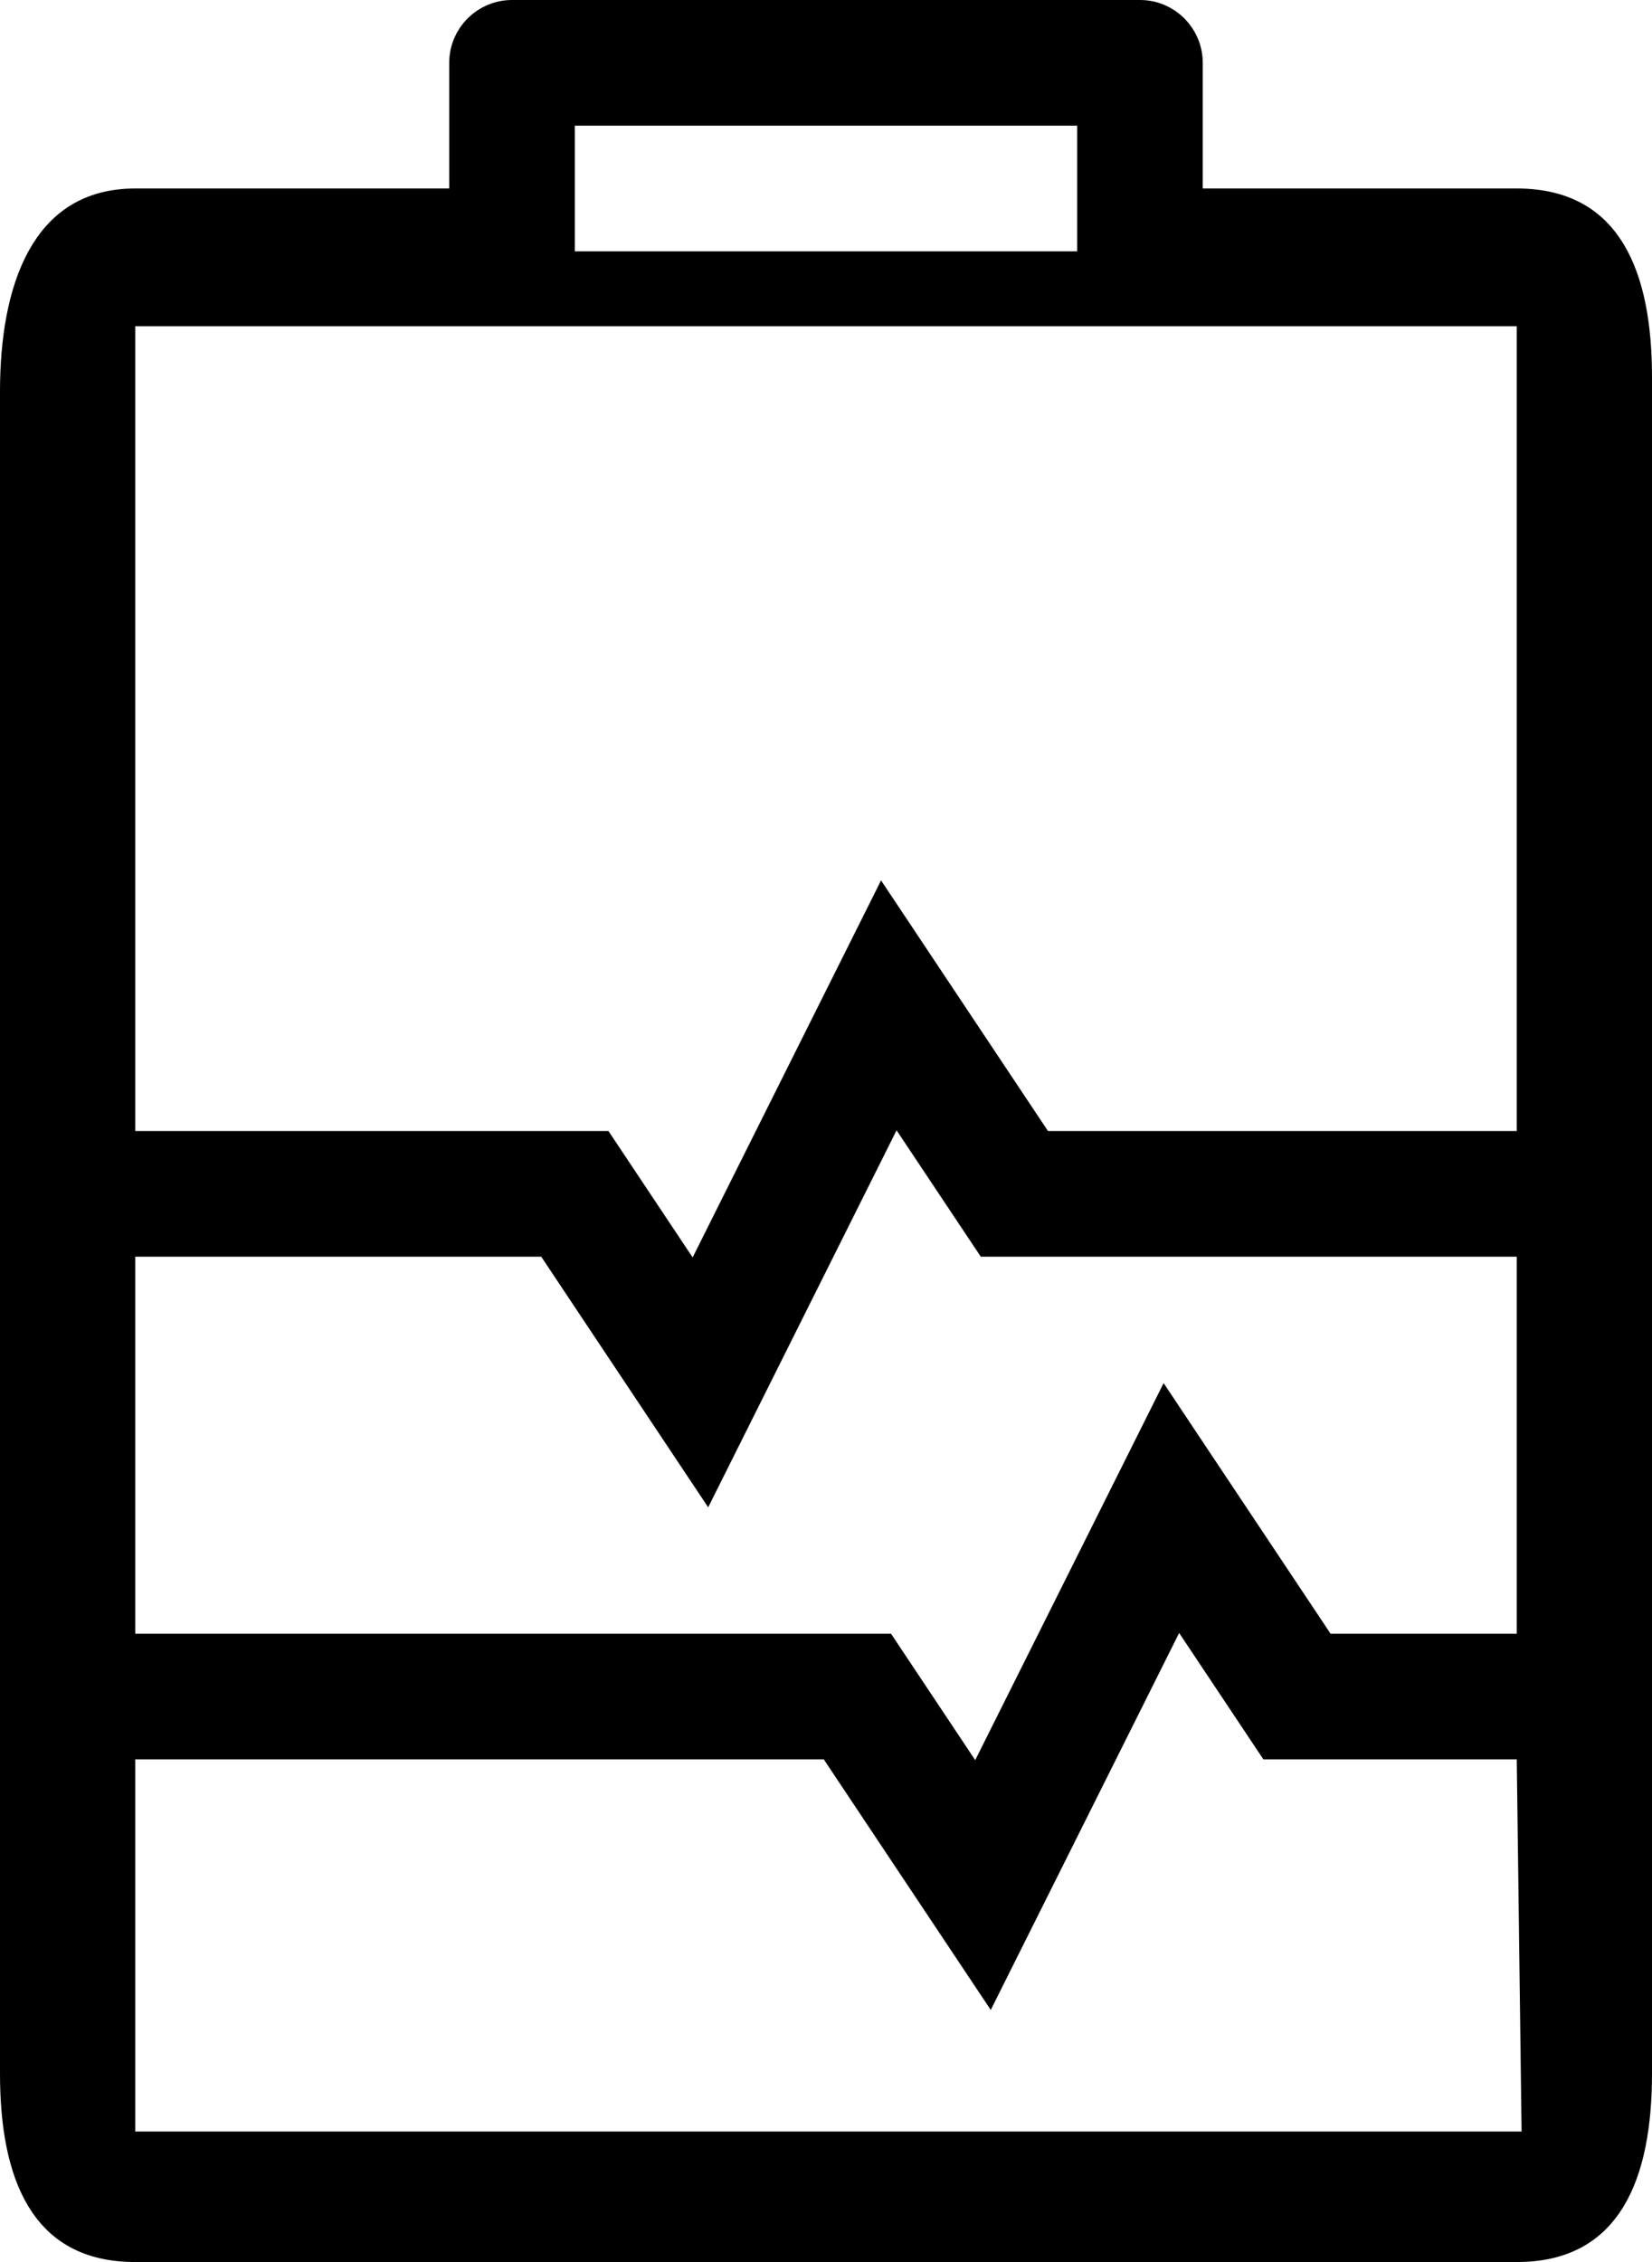 <svg width="38" height="52" viewBox="0 0 38 52" fill="none" xmlns="http://www.w3.org/2000/svg">
<path d="M27.166 4.333V4.833H27.666H34.889C35.922 4.833 36.533 5.237 36.915 5.863C37.322 6.531 37.5 7.503 37.5 8.667V28.123V47.667C37.5 48.83 37.322 49.803 36.915 50.47C36.533 51.097 35.922 51.5 34.889 51.5H3.111C2.078 51.5 1.467 51.097 1.085 50.47C0.677 49.803 0.5 48.83 0.5 47.667V9C0.5 7.838 0.677 6.771 1.096 6.011C1.495 5.288 2.113 4.833 3.111 4.833H10.333H10.833V4.333V1.444C10.833 0.923 11.256 0.5 11.778 0.5H26.222C26.744 0.5 27.166 0.923 27.166 1.444V4.333ZM13.222 2.389H12.722V2.889V5.778V6.278H13.222H24.778H25.278V5.778V2.889V2.389H24.778H13.222ZM35 49.5H35.507L35.5 48.993L35.389 40.438L35.382 39.944H34.889H29.328L27.539 37.261L27.061 36.545L26.676 37.315L22.728 45.211L19.365 40.167L19.216 39.944H18.949H3.111H2.611V40.444V49V49.5H3.111H35ZM34.889 38.056H35.389V37.556V28.889V28.389H34.889H22.828L21.039 25.706L20.561 24.989L20.176 25.76L16.228 33.656L12.865 28.611L12.716 28.389H12.449H3.111H2.611V28.889V37.556V38.056H3.111H20.228L22.016 40.739L22.494 41.455L22.88 40.685L26.828 32.789L30.19 37.833L30.339 38.056H30.606H34.889ZM34.889 26.5H35.389V26V7.5V7H34.889H26.222H11.778H3.111H2.611V7.5V26V26.5H3.111H13.728L15.516 29.183L15.994 29.9L16.38 29.129L20.328 21.233L23.69 26.277L23.839 26.5H24.106H34.889Z" fill="black" stroke="black"/>
</svg>
